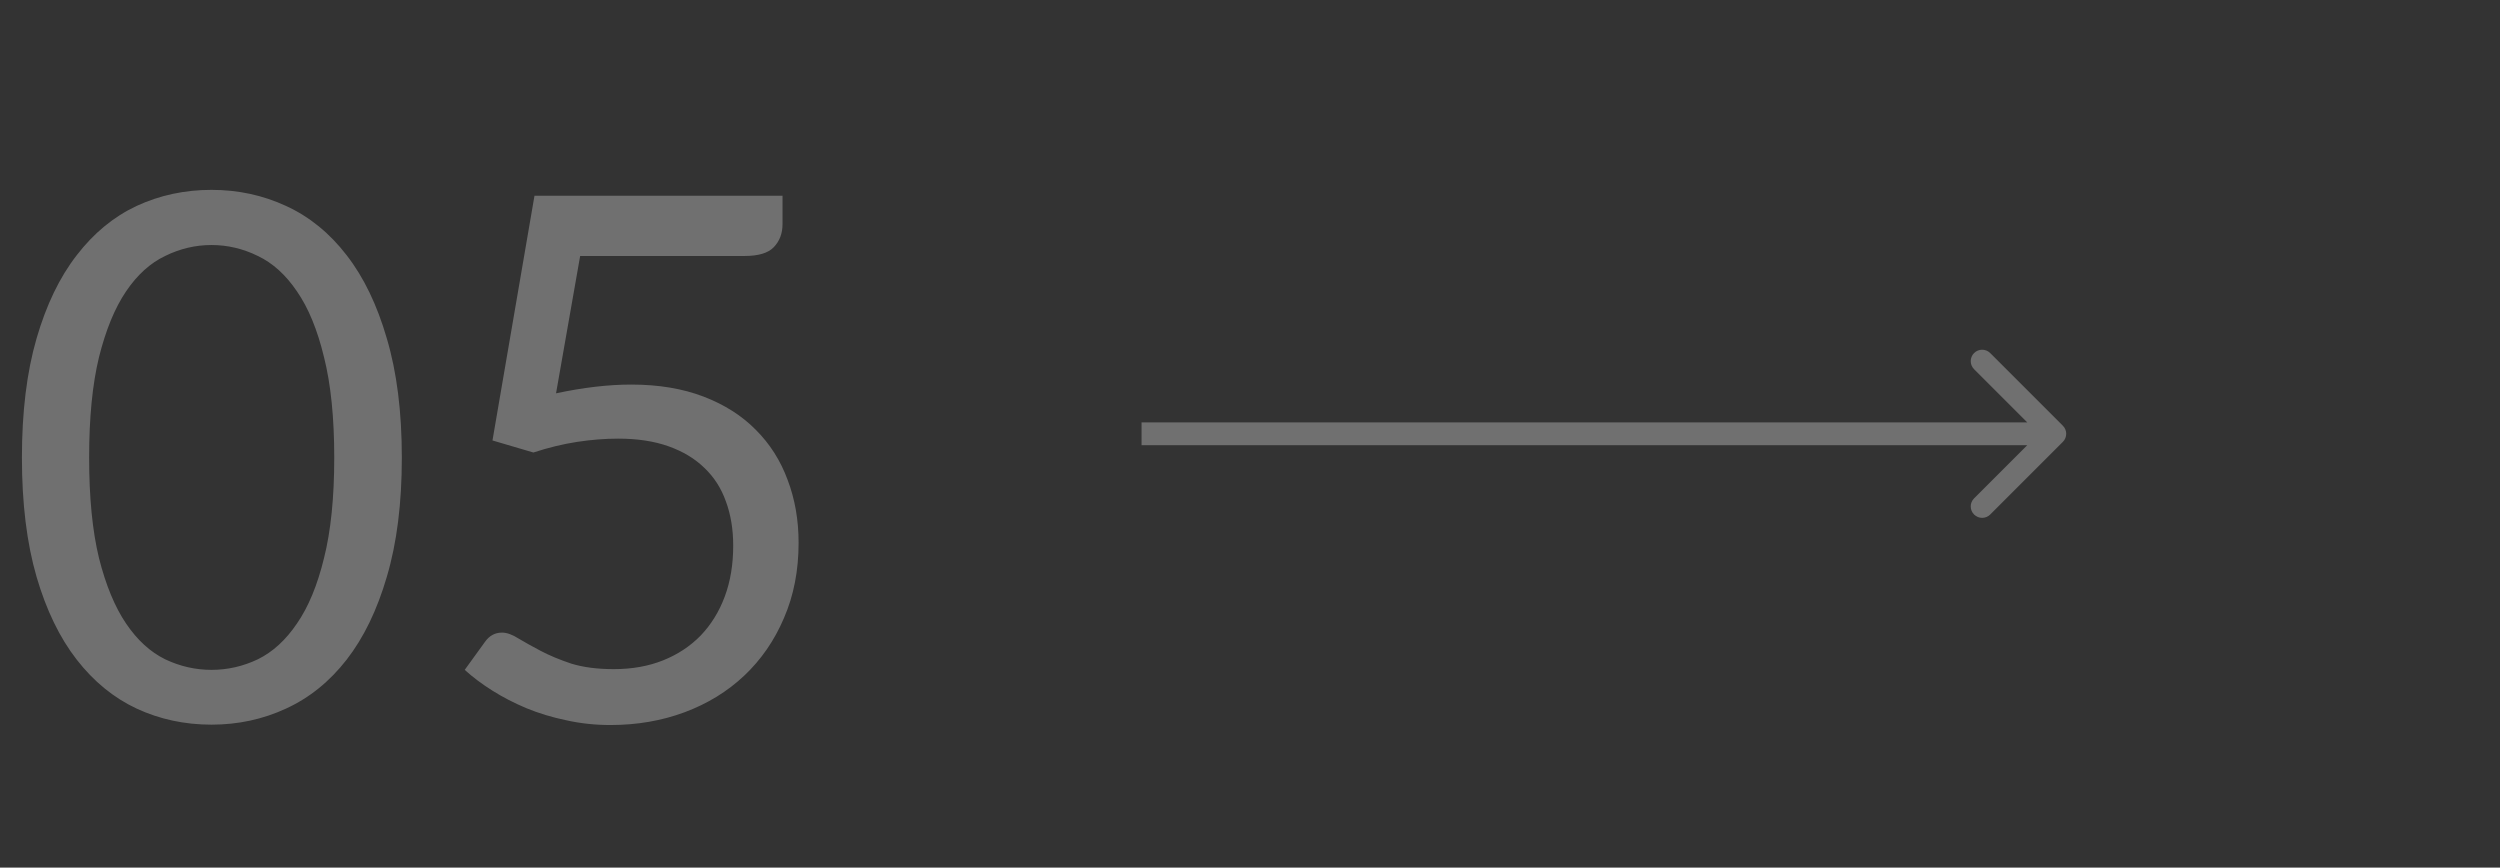 <svg width="219" height="76" viewBox="0 0 219 76" fill="none" xmlns="http://www.w3.org/2000/svg">
<rect x="0" y="0" width="219" height="76" fill="#333333" stroke="none"/>
<path opacity="0.3" d="M35.2 40.088C35.2 44.099 34.763 47.576 33.888 50.52C33.035 53.443 31.861 55.864 30.368 57.784C28.875 59.704 27.104 61.133 25.056 62.072C23.029 63.011 20.853 63.48 18.528 63.48C16.181 63.48 13.995 63.011 11.968 62.072C9.963 61.133 8.213 59.704 6.72 57.784C5.227 55.864 4.053 53.443 3.2 50.52C2.347 47.576 1.92 44.099 1.92 40.088C1.92 36.077 2.347 32.6 3.2 29.656C4.053 26.712 5.227 24.28 6.72 22.36C8.213 20.419 9.963 18.979 11.968 18.04C13.995 17.101 16.181 16.632 18.528 16.632C20.853 16.632 23.029 17.101 25.056 18.04C27.104 18.979 28.875 20.419 30.368 22.36C31.861 24.28 33.035 26.712 33.888 29.656C34.763 32.6 35.2 36.077 35.2 40.088ZM29.28 40.088C29.28 36.589 28.981 33.656 28.384 31.288C27.808 28.899 27.019 26.979 26.016 25.528C25.035 24.077 23.893 23.043 22.592 22.424C21.291 21.784 19.936 21.464 18.528 21.464C17.12 21.464 15.765 21.784 14.464 22.424C13.163 23.043 12.021 24.077 11.04 25.528C10.059 26.979 9.269 28.899 8.672 31.288C8.096 33.656 7.808 36.589 7.808 40.088C7.808 43.587 8.096 46.52 8.672 48.888C9.269 51.256 10.059 53.165 11.04 54.616C12.021 56.067 13.163 57.112 14.464 57.752C15.765 58.371 17.12 58.68 18.528 58.68C19.936 58.68 21.291 58.371 22.592 57.752C23.893 57.112 25.035 56.067 26.016 54.616C27.019 53.165 27.808 51.256 28.384 48.888C28.981 46.52 29.28 43.587 29.28 40.088ZM48.709 34.456C51.098 33.944 53.296 33.688 55.301 33.688C57.69 33.688 59.802 34.04 61.637 34.744C63.472 35.448 64.997 36.419 66.213 37.656C67.45 38.893 68.378 40.355 68.997 42.04C69.637 43.725 69.957 45.56 69.957 47.544C69.957 49.976 69.53 52.173 68.677 54.136C67.845 56.099 66.682 57.784 65.189 59.192C63.717 60.579 61.978 61.645 59.973 62.392C57.968 63.139 55.802 63.512 53.477 63.512C52.133 63.512 50.842 63.373 49.605 63.096C48.368 62.84 47.205 62.488 46.117 62.04C45.05 61.592 44.058 61.08 43.141 60.504C42.224 59.928 41.413 59.32 40.709 58.68L42.469 56.248C42.853 55.693 43.354 55.416 43.973 55.416C44.4 55.416 44.88 55.587 45.413 55.928C45.946 56.248 46.597 56.611 47.365 57.016C48.133 57.421 49.029 57.795 50.053 58.136C51.098 58.456 52.336 58.616 53.765 58.616C55.365 58.616 56.805 58.36 58.085 57.848C59.365 57.336 60.464 56.611 61.381 55.672C62.298 54.712 63.002 53.571 63.493 52.248C63.984 50.925 64.229 49.443 64.229 47.8C64.229 46.371 64.016 45.08 63.589 43.928C63.184 42.776 62.554 41.795 61.701 40.984C60.869 40.173 59.824 39.544 58.565 39.096C57.306 38.648 55.834 38.424 54.149 38.424C52.997 38.424 51.792 38.52 50.533 38.712C49.296 38.904 48.026 39.213 46.725 39.64L43.141 38.584L46.821 17.144H68.549V19.64C68.549 20.451 68.293 21.123 67.781 21.656C67.29 22.168 66.437 22.424 65.221 22.424H50.821L48.709 34.456Z" fill="white"/>
<path opacity="0.3" d="M180.707 38.707C181.098 38.317 181.098 37.683 180.707 37.293L174.343 30.929C173.953 30.538 173.319 30.538 172.929 30.929C172.538 31.32 172.538 31.953 172.929 32.343L178.586 38L172.929 43.657C172.538 44.047 172.538 44.681 172.929 45.071C173.319 45.462 173.953 45.462 174.343 45.071L180.707 38.707ZM100 39L180 39L180 37L100 37L100 39Z" fill="white"/>
</svg>
